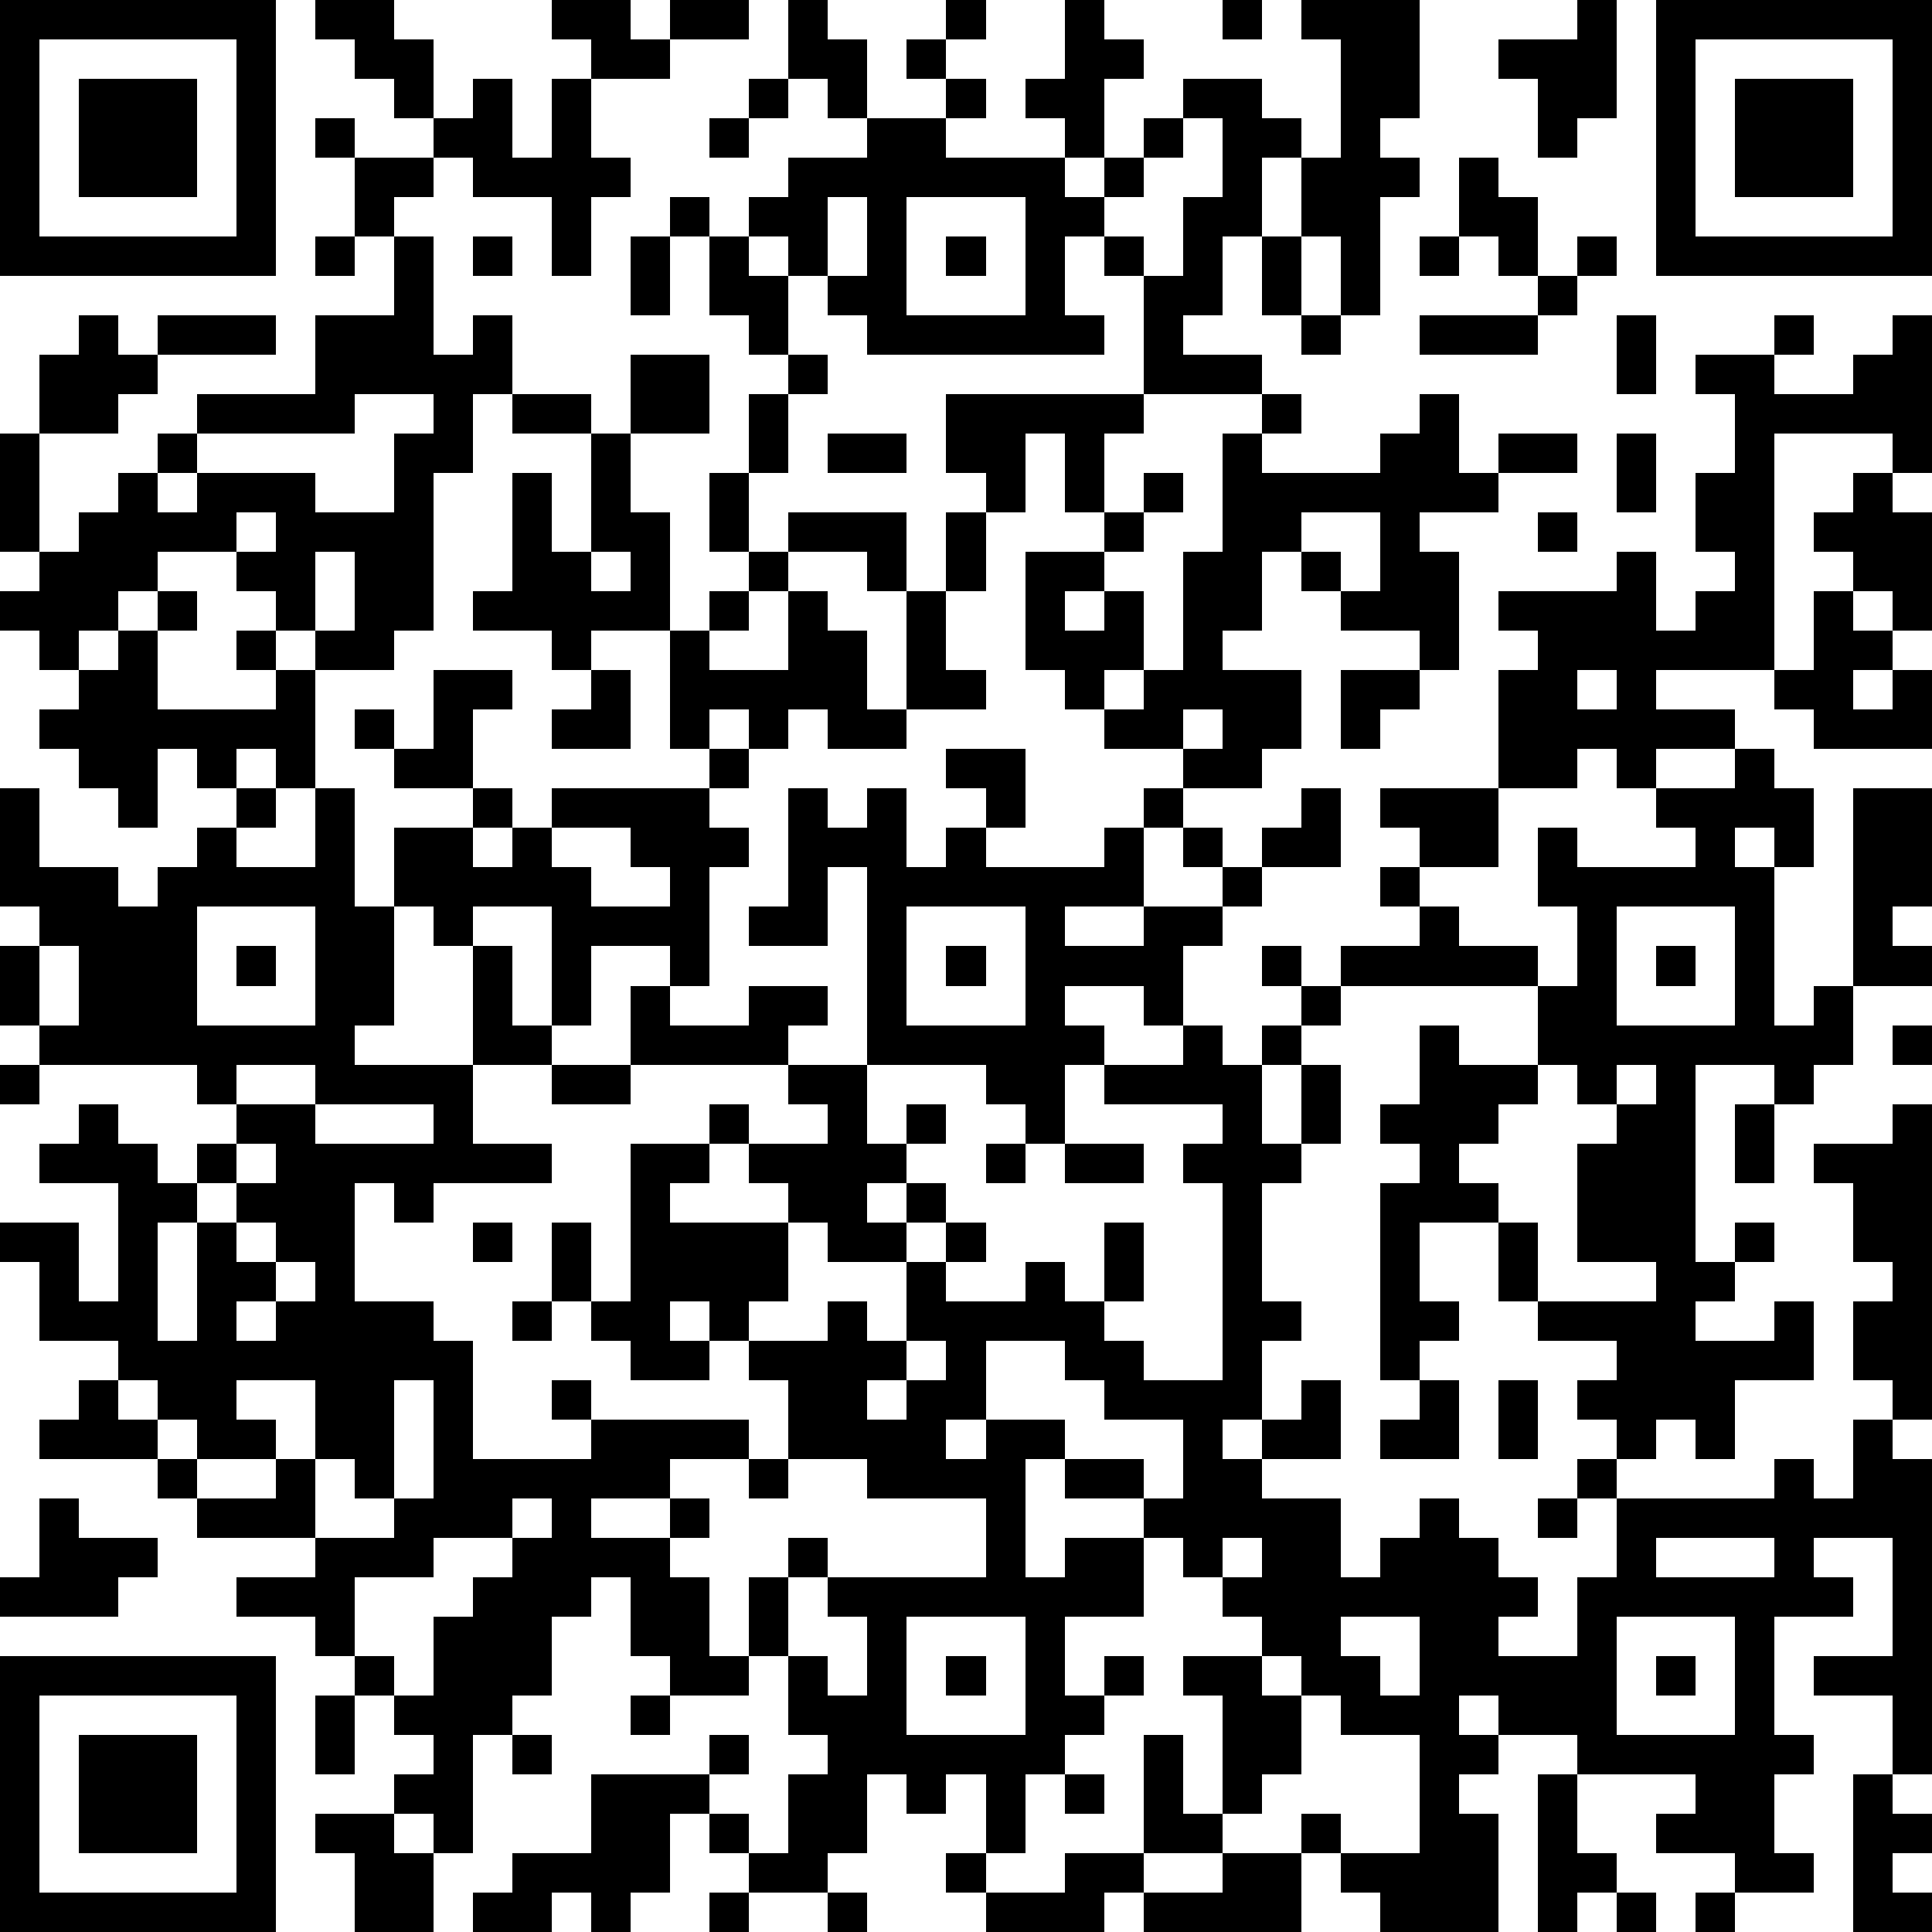 <?xml version="1.0" standalone="yes"?><svg version="1.1" xmlns="http://www.w3.org/2000/svg" xmlns:xlink="http://www.w3.org/1999/xlink" xmlns:ev="http://www.w3.org/2001/xml-events" width="196" height="196" shape-rendering="crispEdges"><path d="M0 0h7v7h-7zM8 0h2v1h1v2h-1v-1h-1v-1h-1zM14 0h2v1h1v-1h2v1h-2v1h-2v-1h-1zM20 0h1v1h1v2h-1v-1h-1zM24 0h1v1h-1zM27 0h1v1h1v1h-1v2h-1v-1h-1v-1h1zM31 0h1v1h-1zM33 0h3v3h-1v1h1v1h-1v3h-1v-2h-1v-2h-1v2h-1v2h-1v1h2v1h-3v-3h-1v-1h-1v2h1v1h-6v-1h-1v-1h-1v-1h-1v-1h1v-1h2v-1h2v-1h-1v-1h1v1h1v1h-1v1h3v1h1v-1h1v-1h1v-1h2v1h1v1h1v-3h-1zM40 0h1v3h-1v1h-1v-2h-1v-1h2zM42 0h7v7h-7zM1 1v5h5v-5zM43 1v5h5v-5zM2 2h3v3h-3zM12 2h1v2h1v-2h1v2h1v1h-1v2h-1v-2h-2v-1h-1v-1h1zM19 2h1v1h-1zM44 2h3v3h-3zM8 3h1v1h-1zM18 3h1v1h-1zM30 3v1h-1v1h-1v1h1v1h1v-2h1v-2zM9 4h2v1h-1v1h-1zM37 4h1v1h1v2h-1v-1h-1zM17 5h1v1h-1zM21 5v2h1v-2zM23 5v3h3v-3zM8 6h1v1h-1zM10 6h1v3h1v-1h1v2h-1v2h-1v4h-1v1h-2v-1h-1v-1h-1v-1h-2v1h-1v1h-1v1h-1v-1h-1v-1h1v-1h-1v-3h1v-2h1v-1h1v1h1v-1h3v1h-3v1h-1v1h-2v3h1v-1h1v-1h1v-1h1v-1h3v-2h2zM12 6h1v1h-1zM16 6h1v2h-1zM18 6h1v1h1v2h-1v-1h-1zM24 6h1v1h-1zM32 6h1v2h-1zM36 6h1v1h-1zM40 6h1v1h-1zM39 7h1v1h-1zM33 8h1v1h-1zM36 8h3v1h-3zM41 8h1v2h-1zM45 8h1v1h-1zM48 8h1v4h-1v-1h-3v6h-3v1h2v1h-2v1h-1v-1h-1v1h-2v-3h1v-1h-1v-1h3v-1h1v2h1v-1h1v-1h-1v-2h1v-2h-1v-1h2v1h2v-1h1zM16 9h2v2h-2zM20 9h1v1h-1zM9 10v1h-4v1h-1v1h1v-1h3v1h2v-2h1v-1zM13 10h2v1h-2zM19 10h1v2h-1zM24 10h5v1h-1v2h-1v-2h-1v2h-1v-1h-1zM32 10h1v1h-1zM36 10h1v2h1v-1h2v1h-2v1h-2v1h1v3h-1v-1h-2v-1h-1v-1h-1v2h-1v1h2v2h-1v1h-2v-1h-2v-1h-1v-1h-1v-3h2v-1h1v-1h1v1h-1v1h-1v1h-1v1h1v-1h1v2h-1v1h1v-1h1v-3h1v-3h1v1h3v-1h1zM15 11h1v2h1v3h-2v1h-1v-1h-2v-1h1v-3h1v2h1zM21 11h2v1h-2zM41 11h1v2h-1zM18 12h1v2h-1zM47 12h1v1h1v3h-1v-1h-1v-1h-1v-1h1zM6 13v1h1v-1zM20 13h3v2h-1v-1h-2zM24 13h1v2h-1zM33 13v1h1v1h1v-2zM39 13h1v1h-1zM8 14v2h1v-2zM15 14v1h1v-1zM19 14h1v1h-1zM4 15h1v1h-1zM18 15h1v1h-1zM20 15h1v1h1v2h1v-3h1v2h1v1h-2v1h-2v-1h-1v1h-1v-1h-1v1h-1v-3h1v1h2zM46 15h1v1h1v1h-1v1h1v-1h1v2h-3v-1h-1v-1h1zM3 16h1v2h3v-1h-1v-1h1v1h1v3h-1v-1h-1v1h-1v-1h-1v2h-1v-1h-1v-1h-1v-1h1v-1h1zM11 17h2v1h-1v2h-2v-1h-1v-1h1v1h1zM15 17h1v2h-2v-1h1zM34 17h2v1h-1v1h-1zM40 17v1h1v-1zM30 18v1h1v-1zM18 19h1v1h-1zM24 19h2v2h-1v-1h-1zM44 19h1v1h1v2h-1v-1h-1v1h1v4h1v-1h1v-5h2v3h-1v1h1v1h-2v2h-1v1h-1v-1h-2v5h1v-1h1v1h-1v1h-1v1h2v-1h1v2h-2v2h-1v-1h-1v1h-1v-1h-1v-1h1v-1h-2v-1h-1v-2h-2v2h1v1h-1v1h-1v-5h1v-1h-1v-1h1v-2h1v1h2v-2h-5v-1h2v-1h-1v-1h1v-1h-1v-1h3v2h-2v1h1v1h2v1h1v-2h-1v-2h1v1h3v-1h-1v-1h2zM0 20h1v2h2v1h1v-1h1v-1h1v-1h1v1h-1v1h2v-2h1v3h1v-2h2v-1h1v1h-1v1h1v-1h1v-1h4v1h1v1h-1v3h-1v-1h-2v2h-1v-3h-2v1h-1v-1h-1v3h-1v1h3v-3h1v2h1v1h-2v2h2v1h-3v1h-1v-1h-1v3h2v1h1v3h3v-1h-1v-1h1v1h4v1h-2v1h-2v1h2v-1h1v1h-1v1h1v2h1v-2h1v-1h1v1h-1v2h-1v1h-2v-1h-1v-2h-1v1h-1v2h-1v1h-1v3h-1v-1h-1v-1h1v-1h-1v-1h-1v-1h-1v-1h-2v-1h2v-1h-3v-1h-1v-1h-3v-1h1v-1h1v-1h-2v-2h-1v-1h2v2h1v-3h-2v-1h1v-1h1v1h1v1h1v-1h1v-1h-1v-1h-4v-1h-1v-2h1v-1h-1zM20 20h1v1h1v-1h1v2h1v-1h1v1h3v-1h1v-1h1v1h-1v2h-2v1h2v-1h2v-1h-1v-1h1v1h1v-1h1v-1h1v2h-2v1h-1v1h-1v2h-1v-1h-2v1h1v1h-1v2h-1v-1h-1v-1h-3v-5h-1v2h-2v-1h1zM14 21v1h1v1h2v-1h-1v-1zM5 23v3h3v-3zM23 23v3h3v-3zM41 23v3h3v-3zM1 24v2h1v-2zM6 24h1v1h-1zM24 24h1v1h-1zM32 24h1v1h-1zM42 24h1v1h-1zM16 25h1v1h2v-1h2v1h-1v1h-4zM33 25h1v1h-1zM30 26h1v1h1v-1h1v1h-1v2h1v-2h1v2h-1v1h-1v3h1v1h-1v2h-1v1h1v-1h1v-1h1v2h-2v1h2v2h1v-1h1v-1h1v1h1v1h1v1h-1v1h2v-2h1v-2h-1v-1h1v1h4v-1h1v1h1v-2h1v-1h-1v-2h1v-1h-1v-2h-1v-1h2v-1h1v8h-1v1h1v8h-1v-2h-2v-1h2v-3h-2v1h1v1h-2v3h1v1h-1v2h1v1h-2v-1h-2v-1h1v-1h-3v-1h-2v-1h-1v1h1v1h-1v1h1v3h-3v-1h-1v-1h-1v-1h1v1h2v-3h-2v-1h-1v-1h-1v-1h-1v-1h-1v-1h-1v-1h-2v-1h-1v3h1v-1h2v2h-2v2h1v-1h1v1h-1v1h-1v1h-1v2h-1v-2h-1v1h-1v-1h-1v2h-1v1h-2v-1h-1v-1h-1v2h-1v1h-1v-1h-1v1h-2v-1h1v-1h2v-2h3v-1h1v1h-1v1h1v1h1v-2h1v-1h-1v-2h1v1h1v-2h-1v-1h4v-2h-3v-1h-2v-2h-1v-1h-1v-1h-1v1h1v1h-2v-1h-1v-1h-1v-2h1v2h1v-4h2v-1h1v1h-1v1h-1v1h3v-1h-1v-1h2v-1h-1v-1h2v2h1v-1h1v1h-1v1h-1v1h1v-1h1v1h-1v1h-2v-1h-1v2h-1v1h2v-1h1v1h1v-2h1v-1h1v1h-1v1h2v-1h1v1h1v-2h1v2h-1v1h1v1h2v-5h-1v-1h1v-1h-3v-1h2zM48 26h1v1h-1zM0 27h1v1h-1zM6 27v1h2v-1zM14 27h2v1h-2zM39 27v1h-1v1h-1v1h1v1h1v2h3v-1h-2v-3h1v-1h-1v-1zM41 27v1h1v-1zM8 28v1h3v-1zM44 28h1v2h-1zM6 29v1h-1v1h-1v3h1v-3h1v-1h1v-1zM25 29h1v1h-1zM27 29h2v1h-2zM6 31v1h1v-1zM12 31h1v1h-1zM7 32v1h-1v1h1v-1h1v-1zM13 33h1v1h-1zM23 34v1h-1v1h1v-1h1v-1zM25 34v2h-1v1h1v-1h2v1h2v1h1v-2h-2v-1h-1v-1zM3 35v1h1v-1zM6 35v1h1v1h-2v-1h-1v1h1v1h2v-1h1v-2zM10 35v3h-1v-1h-1v2h2v-1h1v-3zM36 35h1v2h-2v-1h1zM38 35h1v2h-1zM19 37h1v1h-1zM1 38h1v1h2v1h-1v1h-3v-1h1zM13 38v1h-2v1h-2v2h1v1h1v-2h1v-1h1v-1h1v-1zM39 38h1v1h-1zM31 39v1h1v-1zM42 39v1h3v-1zM23 41v3h3v-3zM34 41v1h1v1h1v-2zM41 41v3h3v-3zM0 42h7v7h-7zM24 42h1v1h-1zM30 42h2v1h1v2h-1v1h-1v-3h-1zM42 42h1v1h-1zM1 43v5h5v-5zM8 43h1v2h-1zM16 43h1v1h-1zM2 44h3v3h-3zM13 44h1v1h-1zM29 44h1v2h1v1h-2zM27 45h1v1h-1zM39 45h1v2h1v1h-1v1h-1zM47 45h1v1h1v1h-1v1h1v1h-2zM8 46h2v1h1v2h-2v-2h-1zM24 47h1v1h-1zM27 47h2v1h-1v1h-3v-1h2zM31 47h2v2h-4v-1h2zM18 48h1v1h-1zM21 48h1v1h-1zM41 48h1v1h-1zM43 48h1v1h-1z" style="fill:#000" transform="translate(0,0) scale(4)"/></svg>